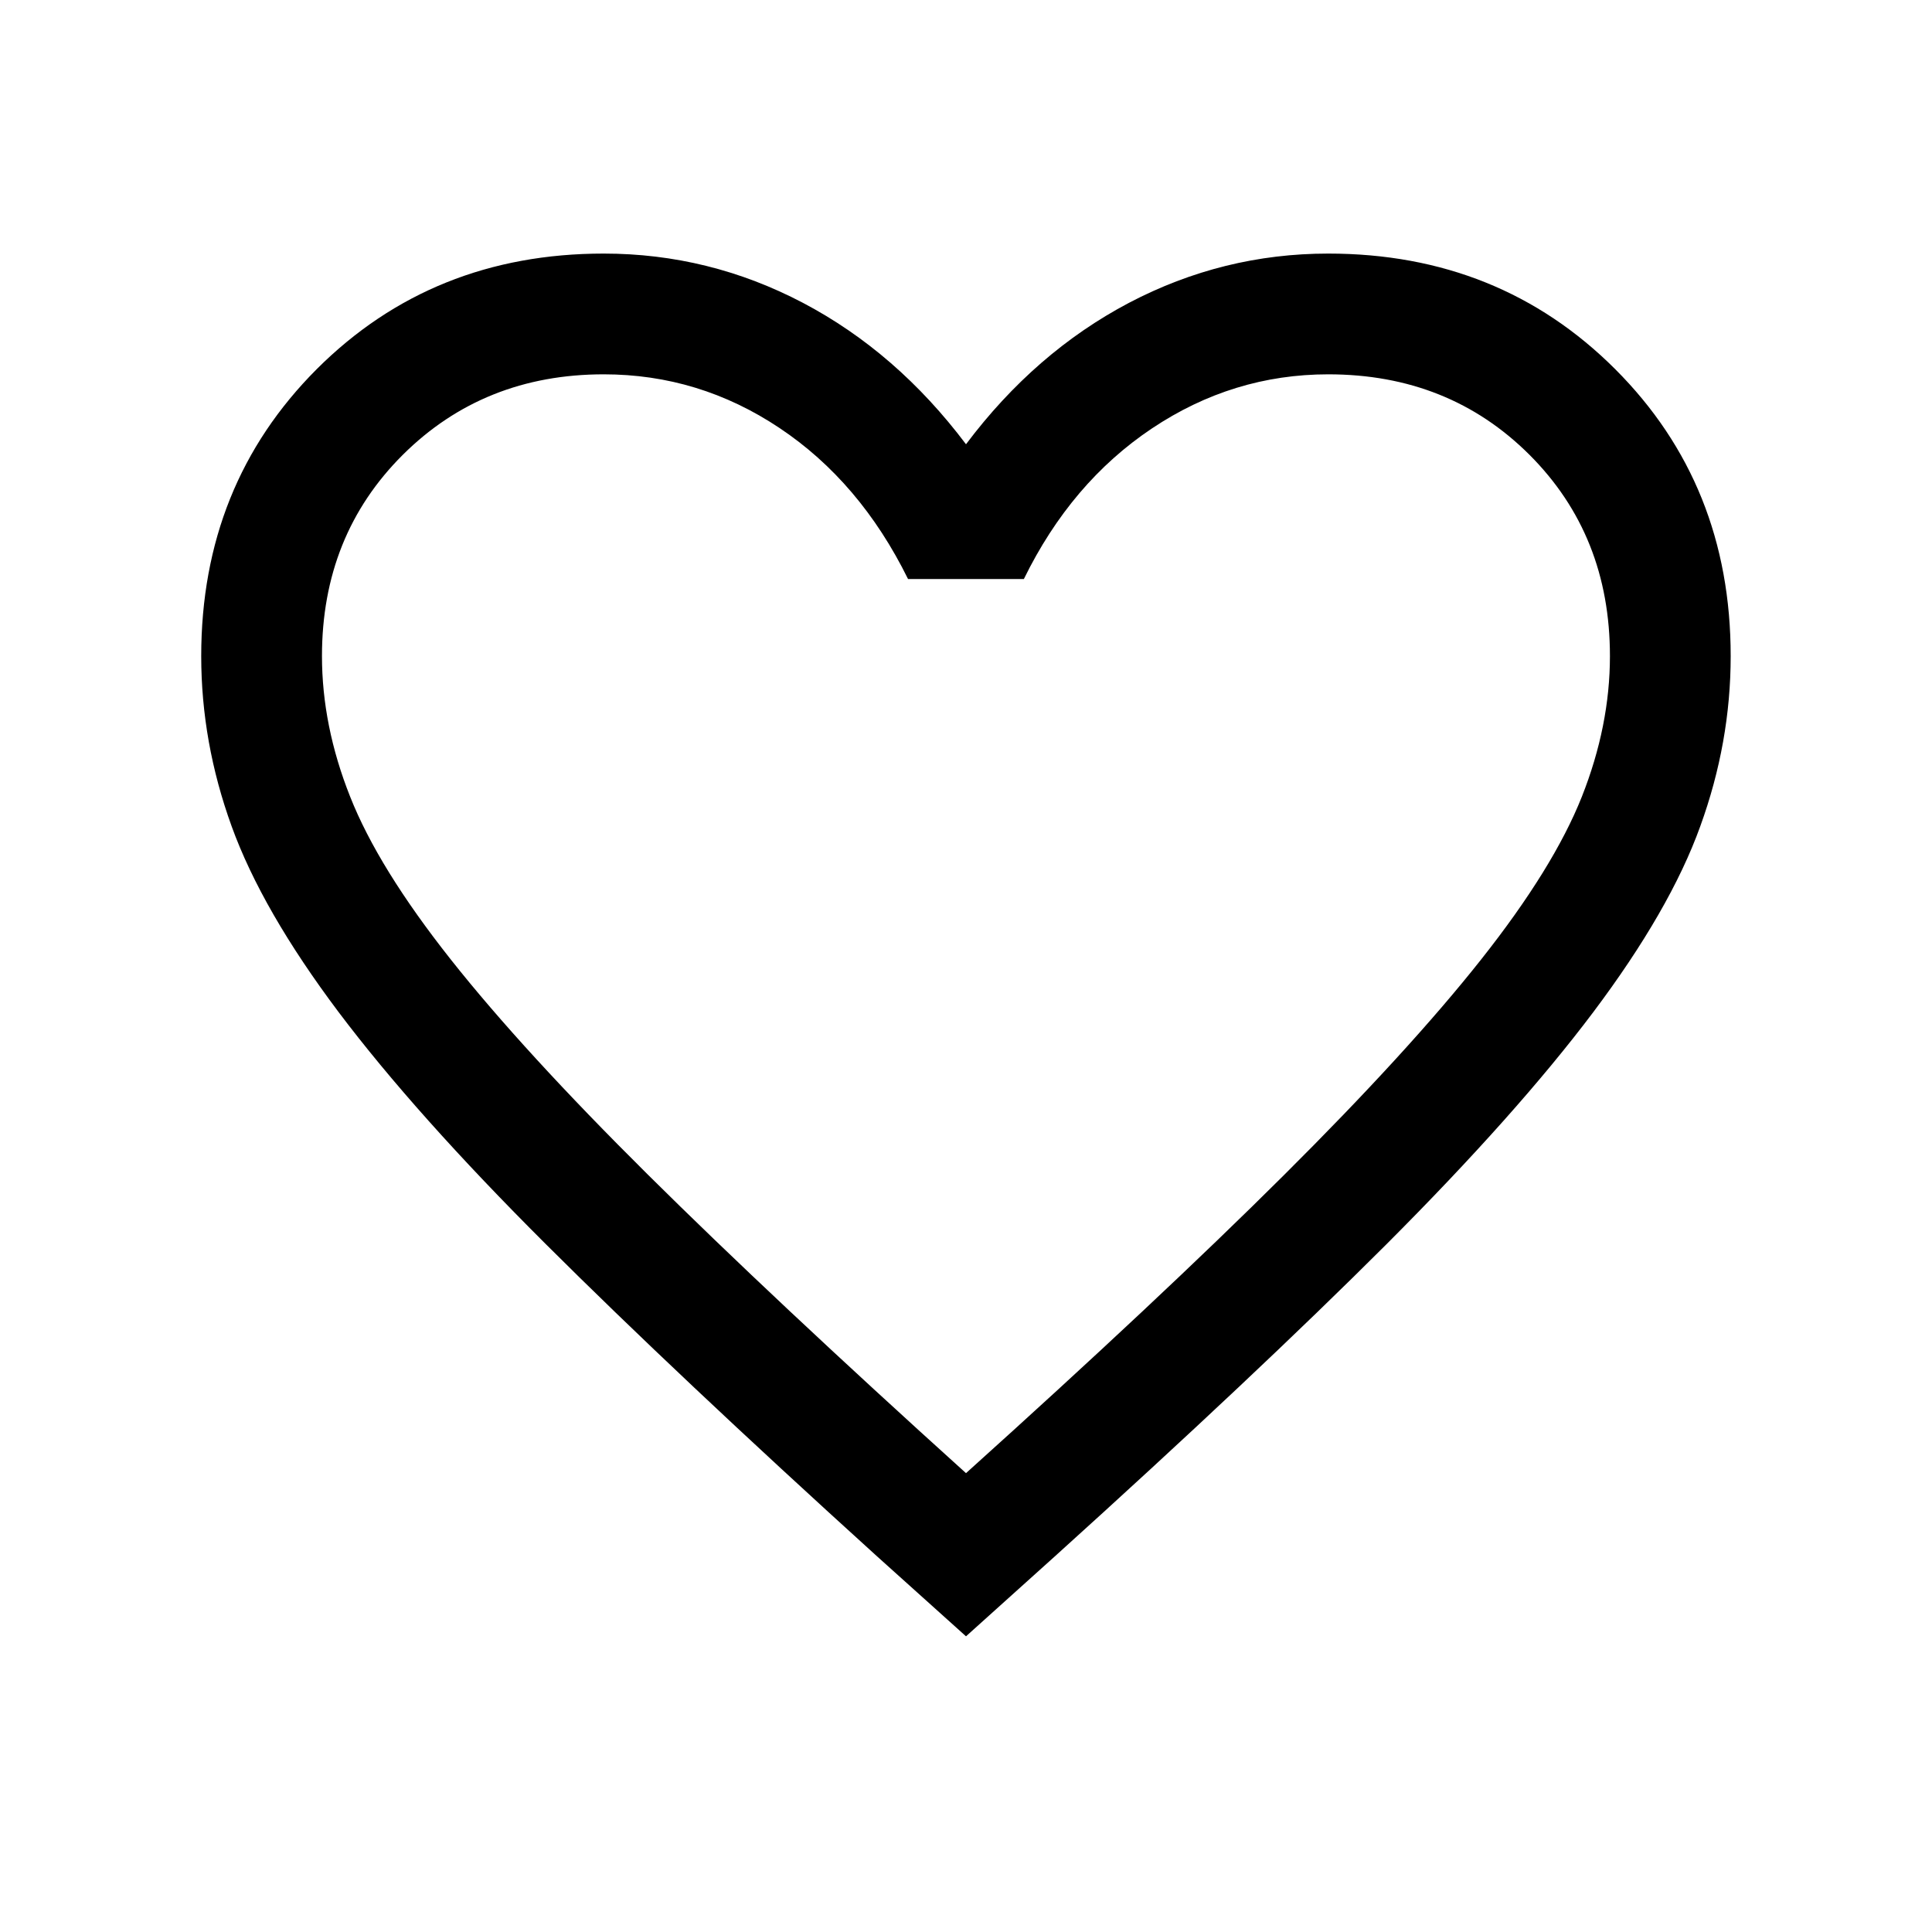 <svg width="20" height="20" viewBox="0 0 20 20" fill="none" xmlns="http://www.w3.org/2000/svg">
<mask id="mask0_2081_1183" style="mask-type:alpha" maskUnits="userSpaceOnUse" x="0" y="0" width="20" height="20">
<rect width="20" height="20" fill="#D9D9D9" style="fill:#D9D9D9;fill:color(display-p3 0.851 0.851 0.851);fill-opacity:1;"/>
</mask>
<g mask="url(#mask0_2081_1183)">
<path d="M10 16.939L9.08 16.112C7.698 14.859 6.556 13.782 5.653 12.882C4.749 11.981 4.034 11.179 3.505 10.477C2.977 9.774 2.608 9.134 2.398 8.554C2.188 7.975 2.083 7.388 2.083 6.792C2.083 5.609 2.482 4.619 3.279 3.821C4.077 3.024 5.067 2.625 6.25 2.625C6.977 2.625 7.665 2.795 8.312 3.135C8.96 3.476 9.522 3.964 10 4.599C10.477 3.964 11.04 3.476 11.687 3.135C12.335 2.795 13.022 2.625 13.75 2.625C14.932 2.625 15.922 3.024 16.72 3.821C17.518 4.619 17.916 5.609 17.916 6.792C17.916 7.388 17.811 7.975 17.601 8.554C17.392 9.134 17.022 9.774 16.494 10.477C15.966 11.179 15.251 11.981 14.351 12.882C13.45 13.782 12.306 14.859 10.919 16.112L10 16.939ZM10 15.25C11.333 14.05 12.43 13.022 13.291 12.165C14.152 11.308 14.833 10.564 15.333 9.932C15.833 9.3 16.18 8.739 16.375 8.248C16.569 7.758 16.666 7.272 16.666 6.792C16.666 5.958 16.389 5.264 15.833 4.708C15.277 4.153 14.583 3.875 13.75 3.875C13.092 3.875 12.483 4.062 11.925 4.435C11.367 4.808 10.925 5.328 10.599 5.994H9.4C9.069 5.323 8.626 4.802 8.07 4.431C7.515 4.06 6.908 3.875 6.25 3.875C5.422 3.875 4.728 4.153 4.17 4.708C3.612 5.264 3.333 5.958 3.333 6.792C3.333 7.272 3.43 7.758 3.625 8.248C3.819 8.739 4.166 9.3 4.666 9.932C5.166 10.564 5.847 11.307 6.708 12.161C7.569 13.015 8.666 14.045 10 15.25Z" fill="#1C1B1F" style="fill:#1C1B1F;fill:color(display-p3 0.11 0.106 0.122);fill-opacity:1;"/>
</g>
</svg>
